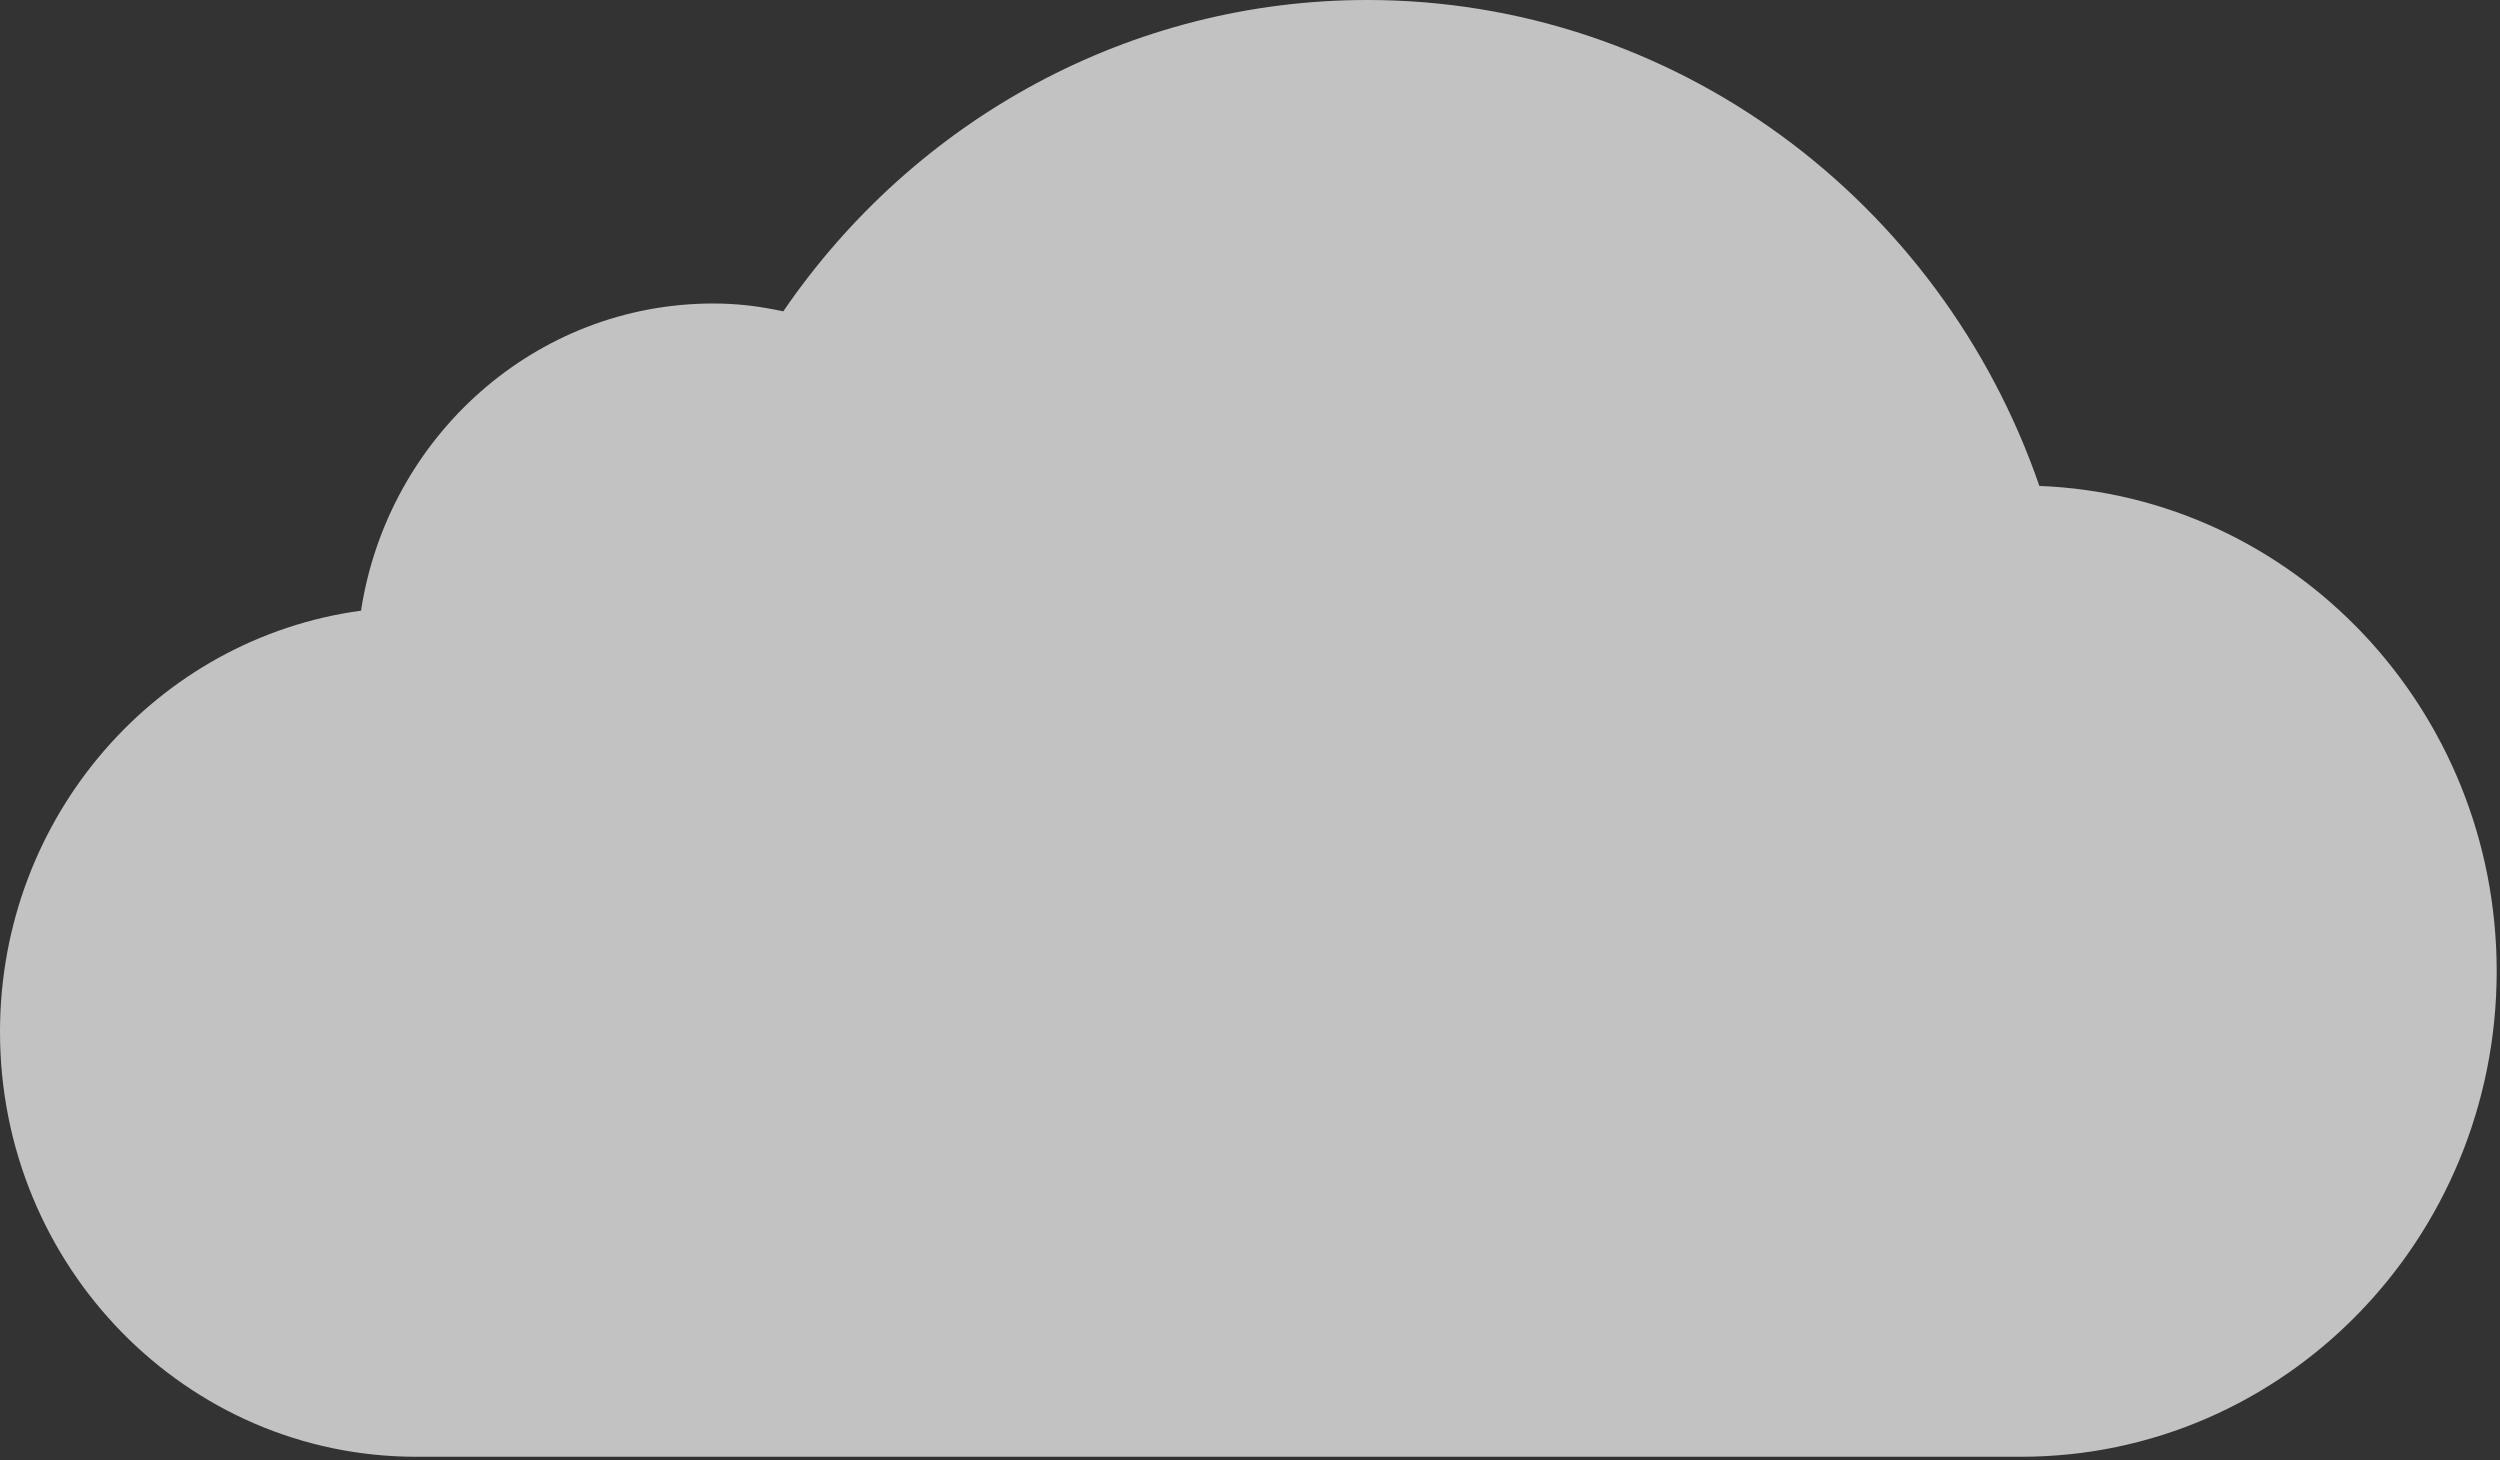 <svg width="505" height="295" viewBox="0 0 505 295" fill="none" xmlns="http://www.w3.org/2000/svg">
<rect x="0" y="0" width="505" height="295" fill="#333333" stroke="none"/>
<path opacity="0.7" d="M504.33 196.177C504.33 250.35 461.321 294.266 408.267 294.266H84.055C37.629 294.266 0 255.843 0 208.439C0 164.887 31.761 128.916 72.924 123.357C78.335 88.192 108.133 61.306 144.094 61.306C148.831 61.306 153.507 61.851 158.215 62.898C184.888 23.934 228.505 0 276.181 0C337.933 0 391.895 40.078 411.955 98.16C463.3 100.138 504.33 143.265 504.33 196.177Z" fill="white"/>
</svg>
